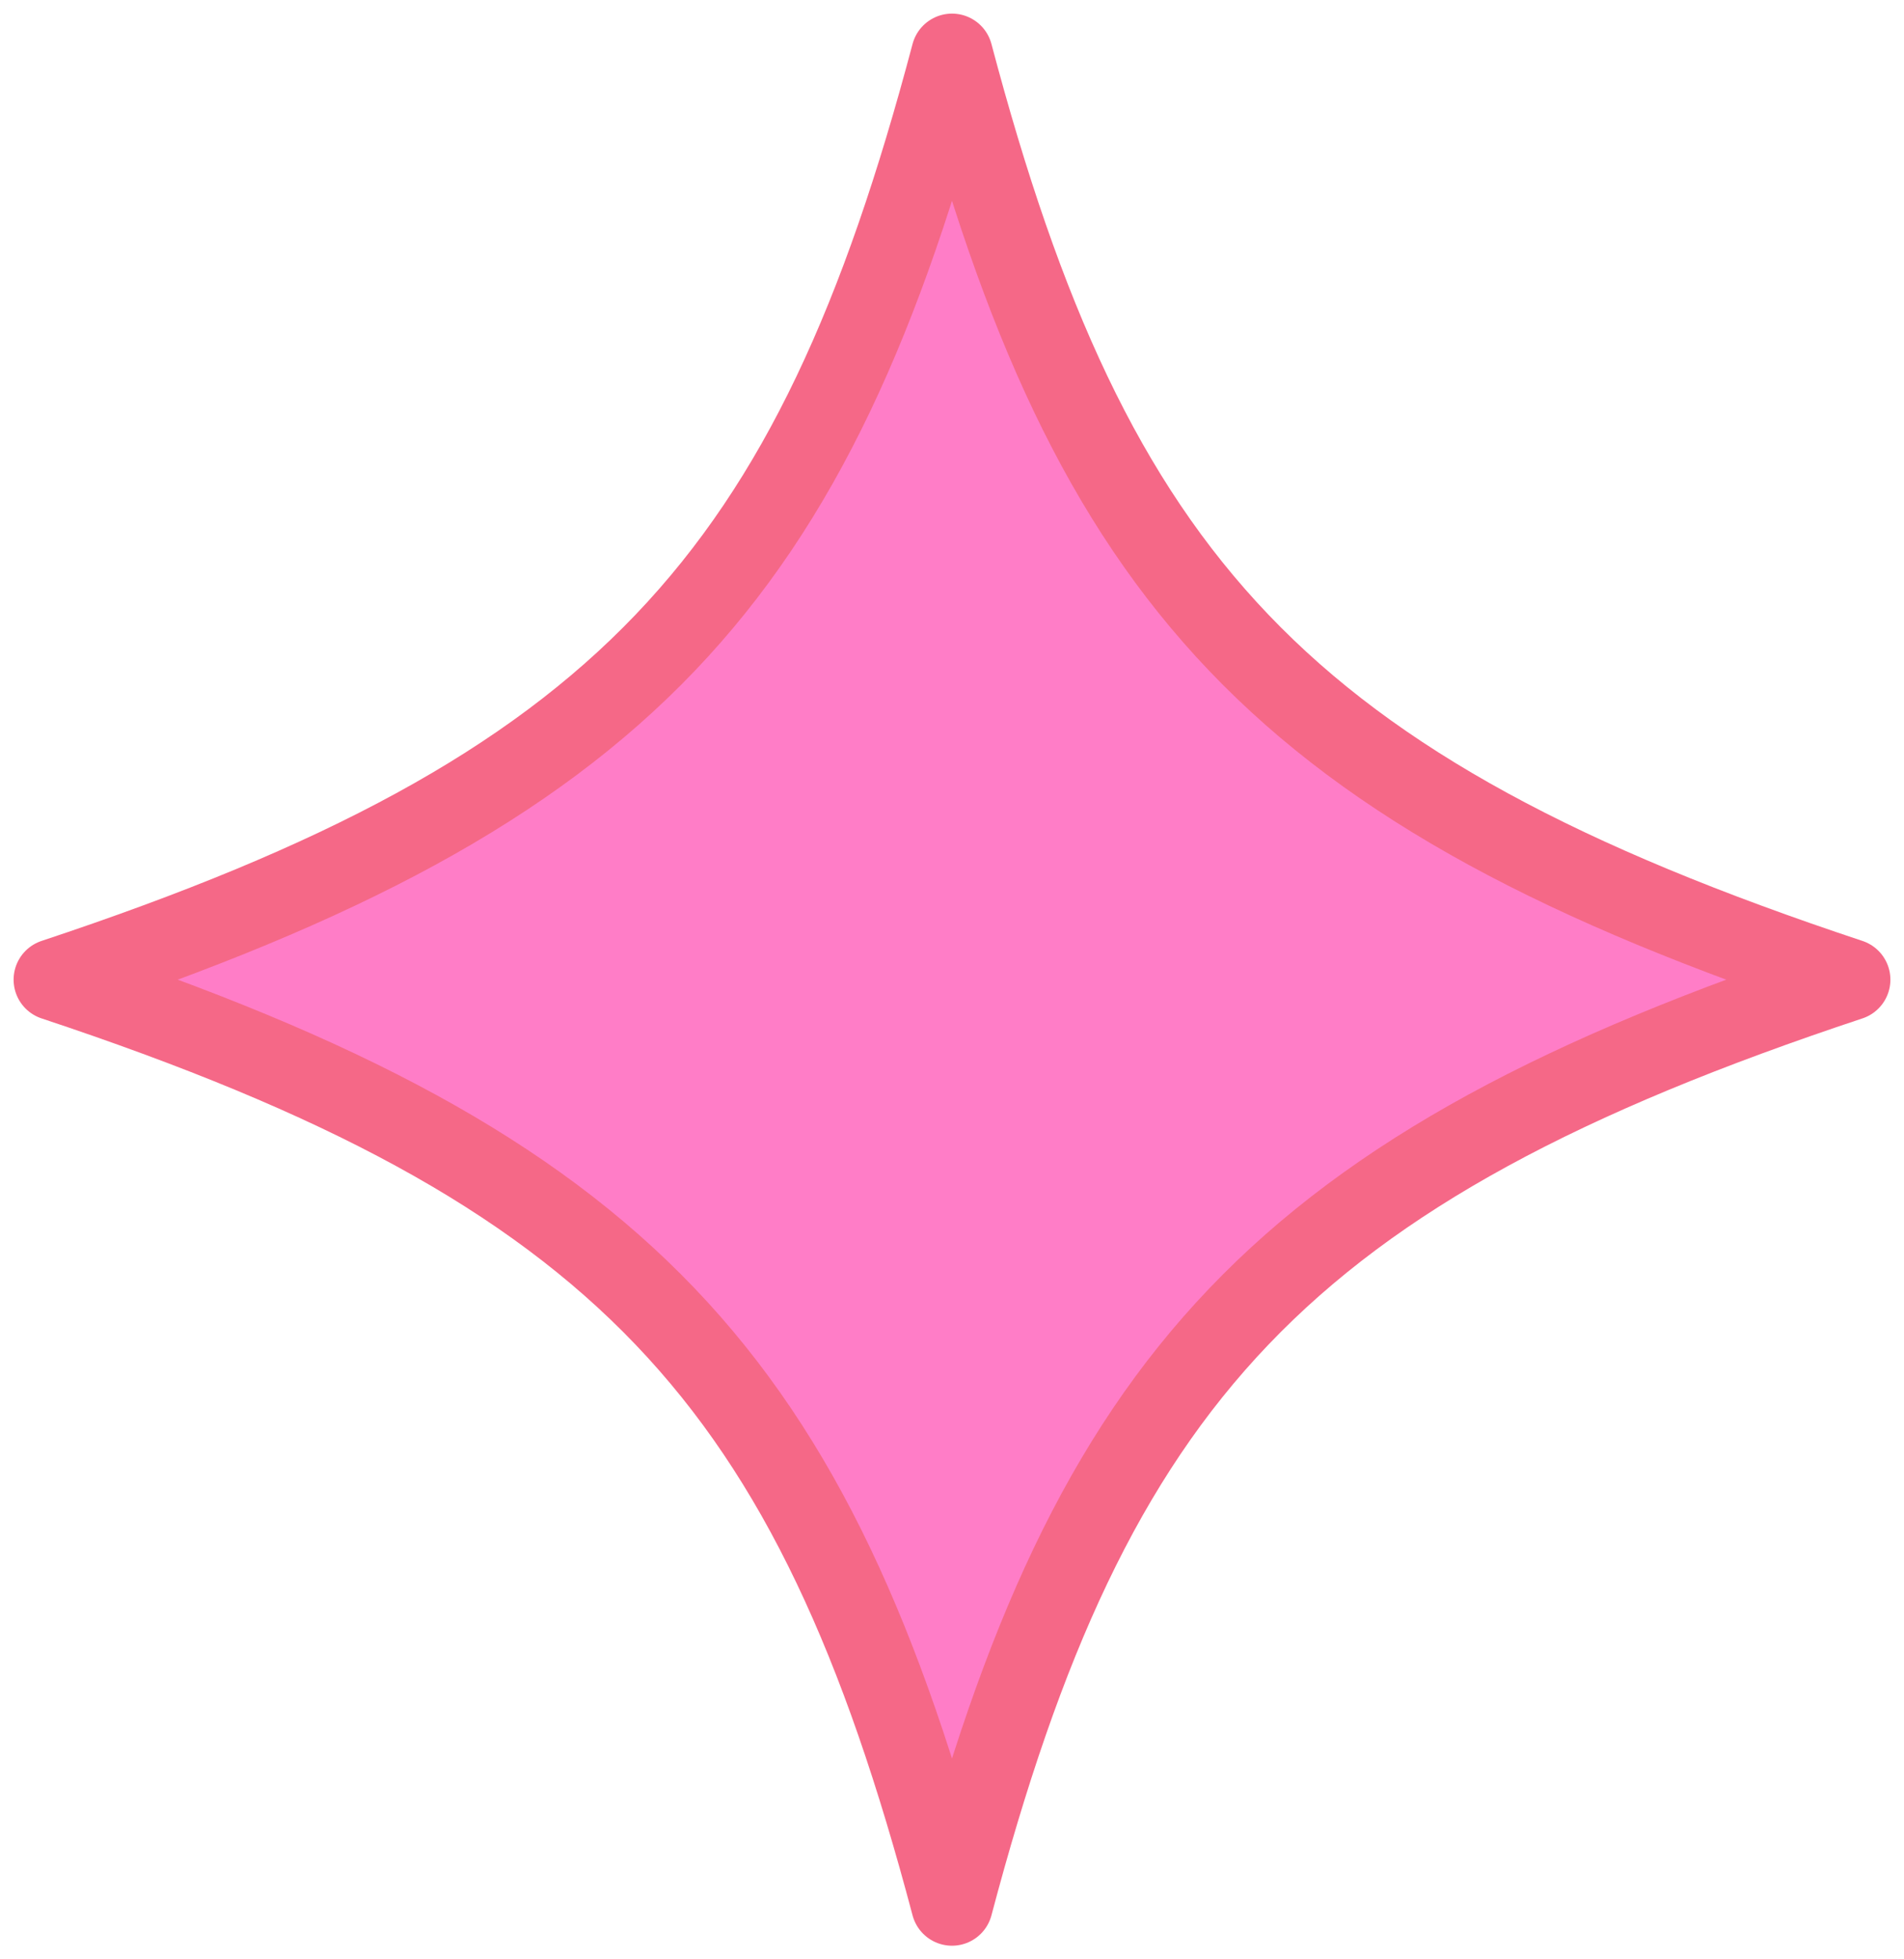 <svg width="35" height="36" viewBox="0 0 35 36" fill="none" xmlns="http://www.w3.org/2000/svg">
<path d="M34 18C23.513 21.479 20.056 25.352 17.5 35C14.944 25.352 11.487 21.479 1 18C11.487 14.521 14.944 10.648 17.5 1C20.056 10.648 23.513 14.521 34 18Z" fill="#FF7DC7" stroke="#F56887" stroke-width="1.5" stroke-linecap="round" stroke-linejoin="round"/>
</svg>
